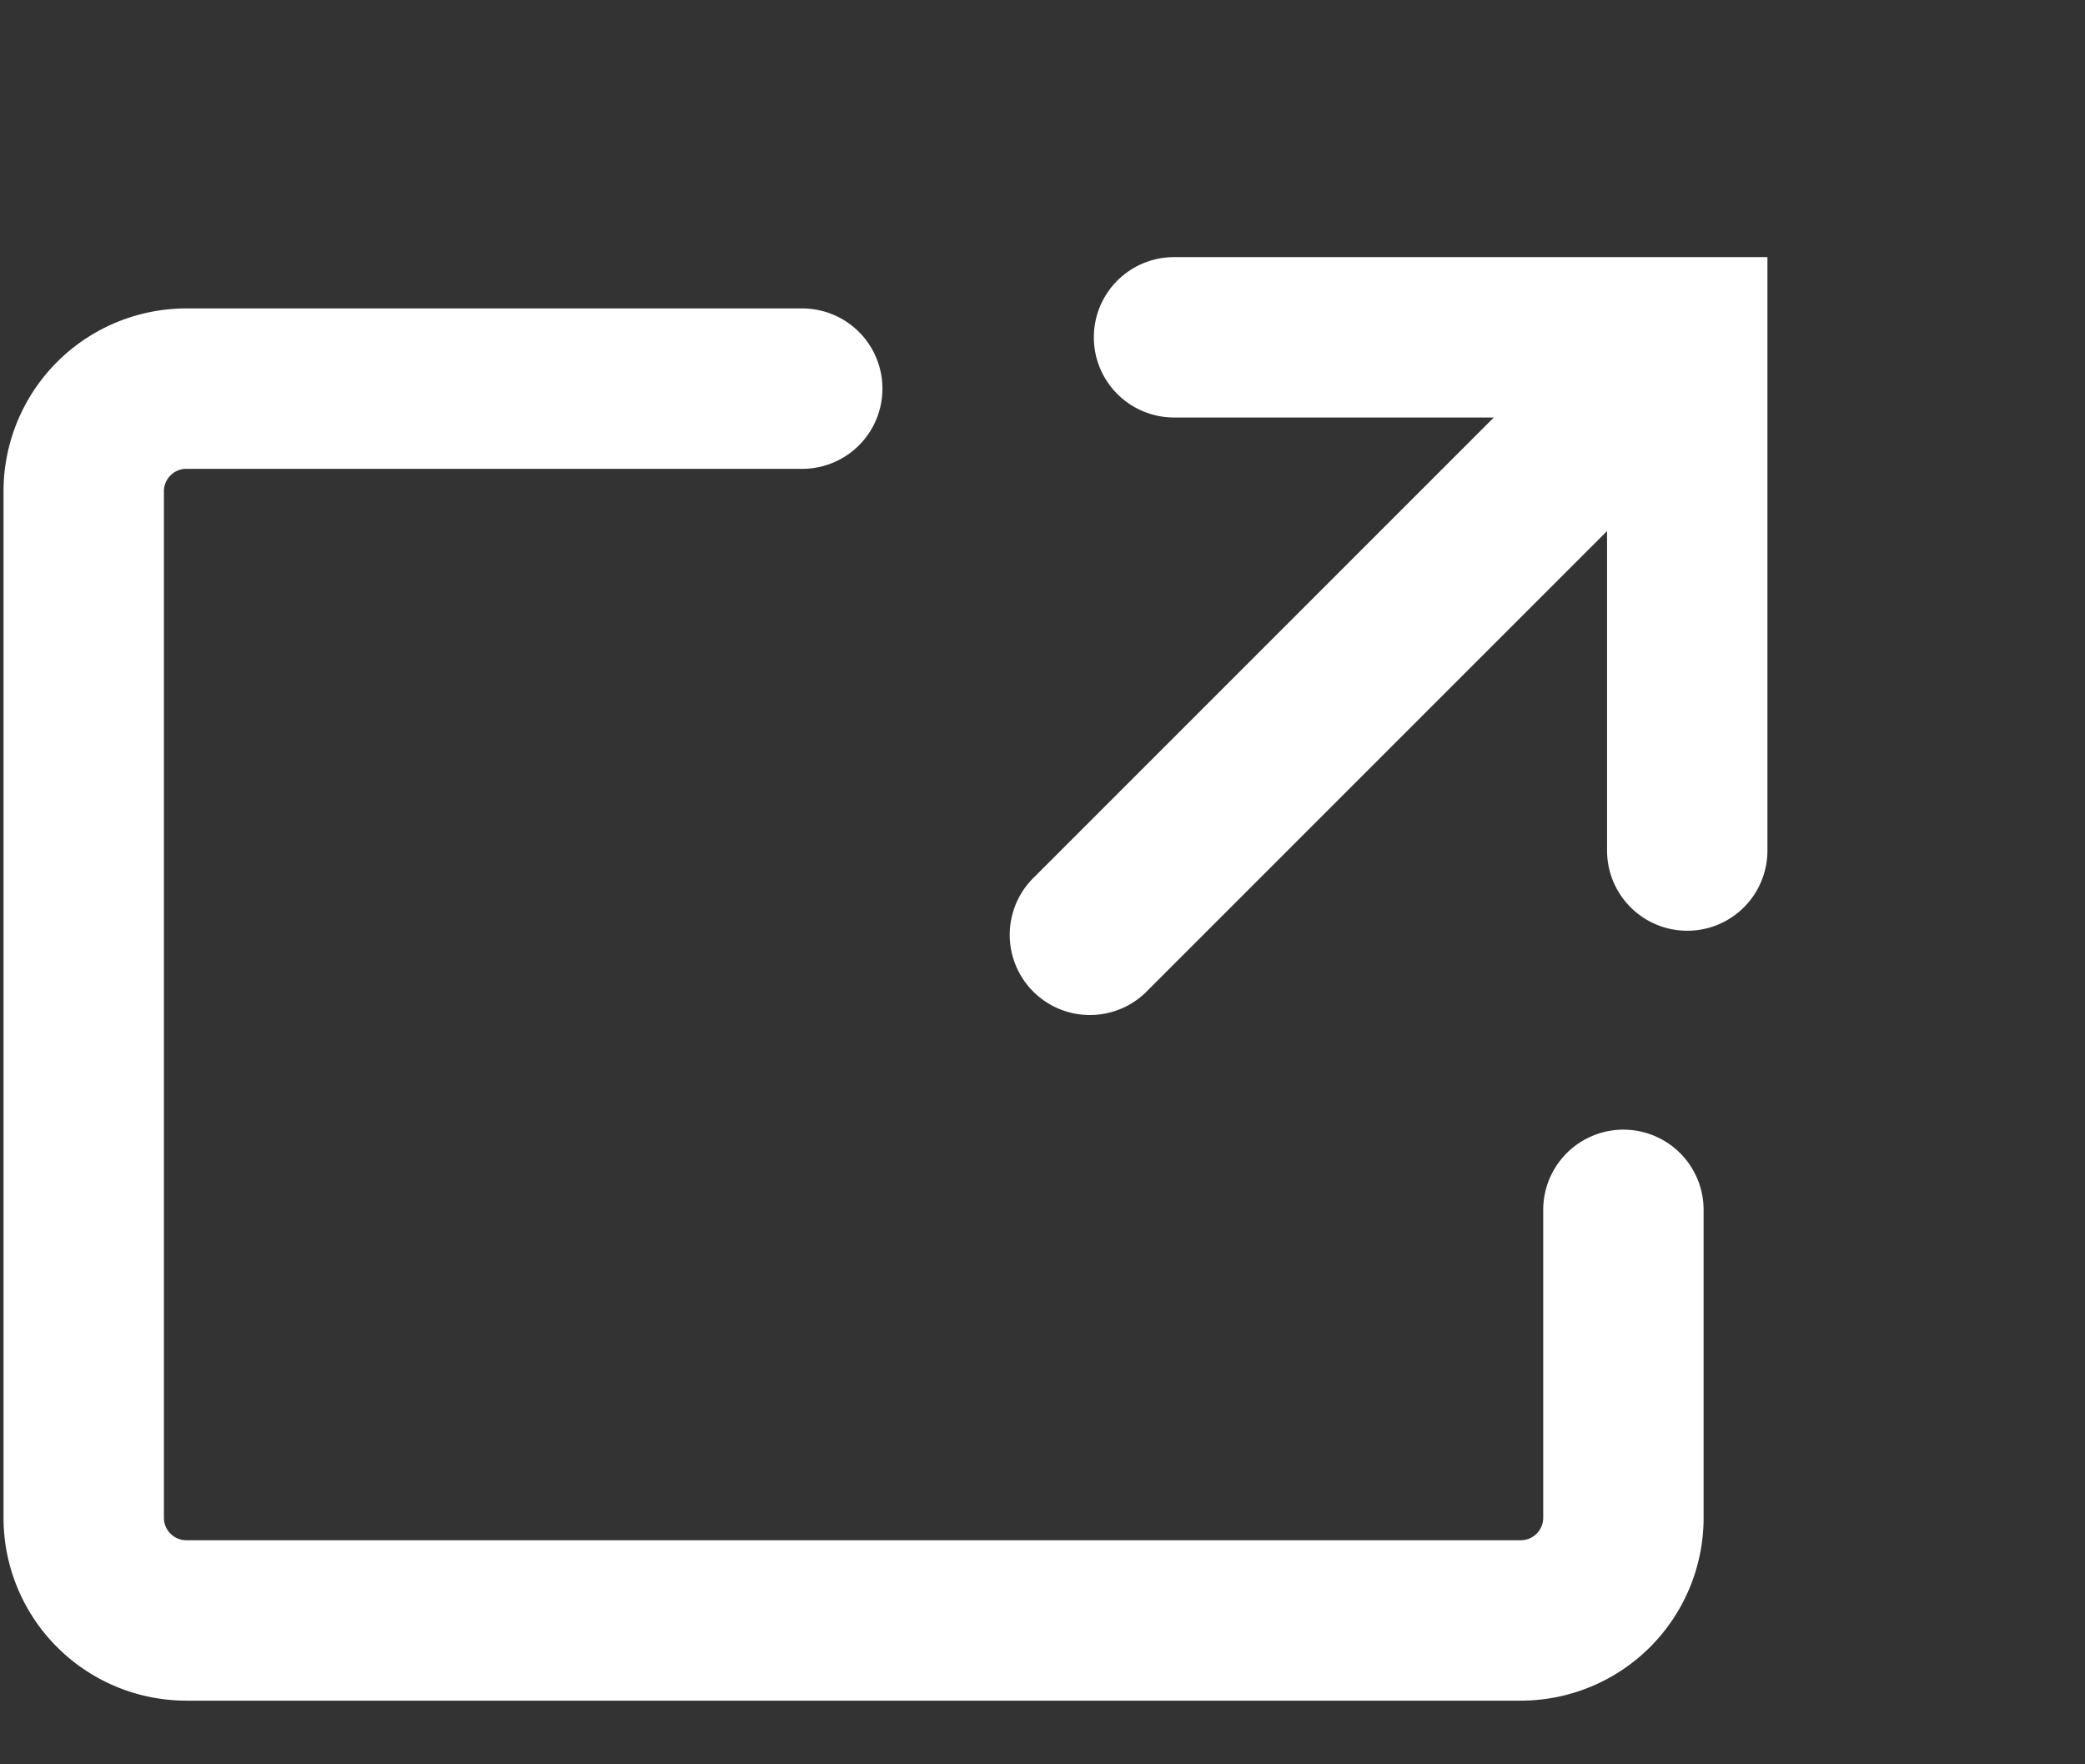 <svg xmlns="http://www.w3.org/2000/svg" width="13" height="11" fill="none"><rect width="100%" height="100%" fill="#333333" stroke="none"/><path stroke="#fff" stroke-linecap="round" d="M7.32 2.103h3.2v3.2"/><path fill="#fff" d="M6.436 5.481a.5.5 0 0 0 .707.707zm.707.707 3.62-3.62-.707-.707-3.62 3.62z"/><path stroke="#fff" stroke-linecap="round" stroke-linejoin="round" d="M10.122 7.543v1.92a.64.64 0 0 1-.64.64h-8.32a.64.64 0 0 1-.64-.64v-6.4a.64.64 0 0 1 .64-.64h3.84"/></svg>
